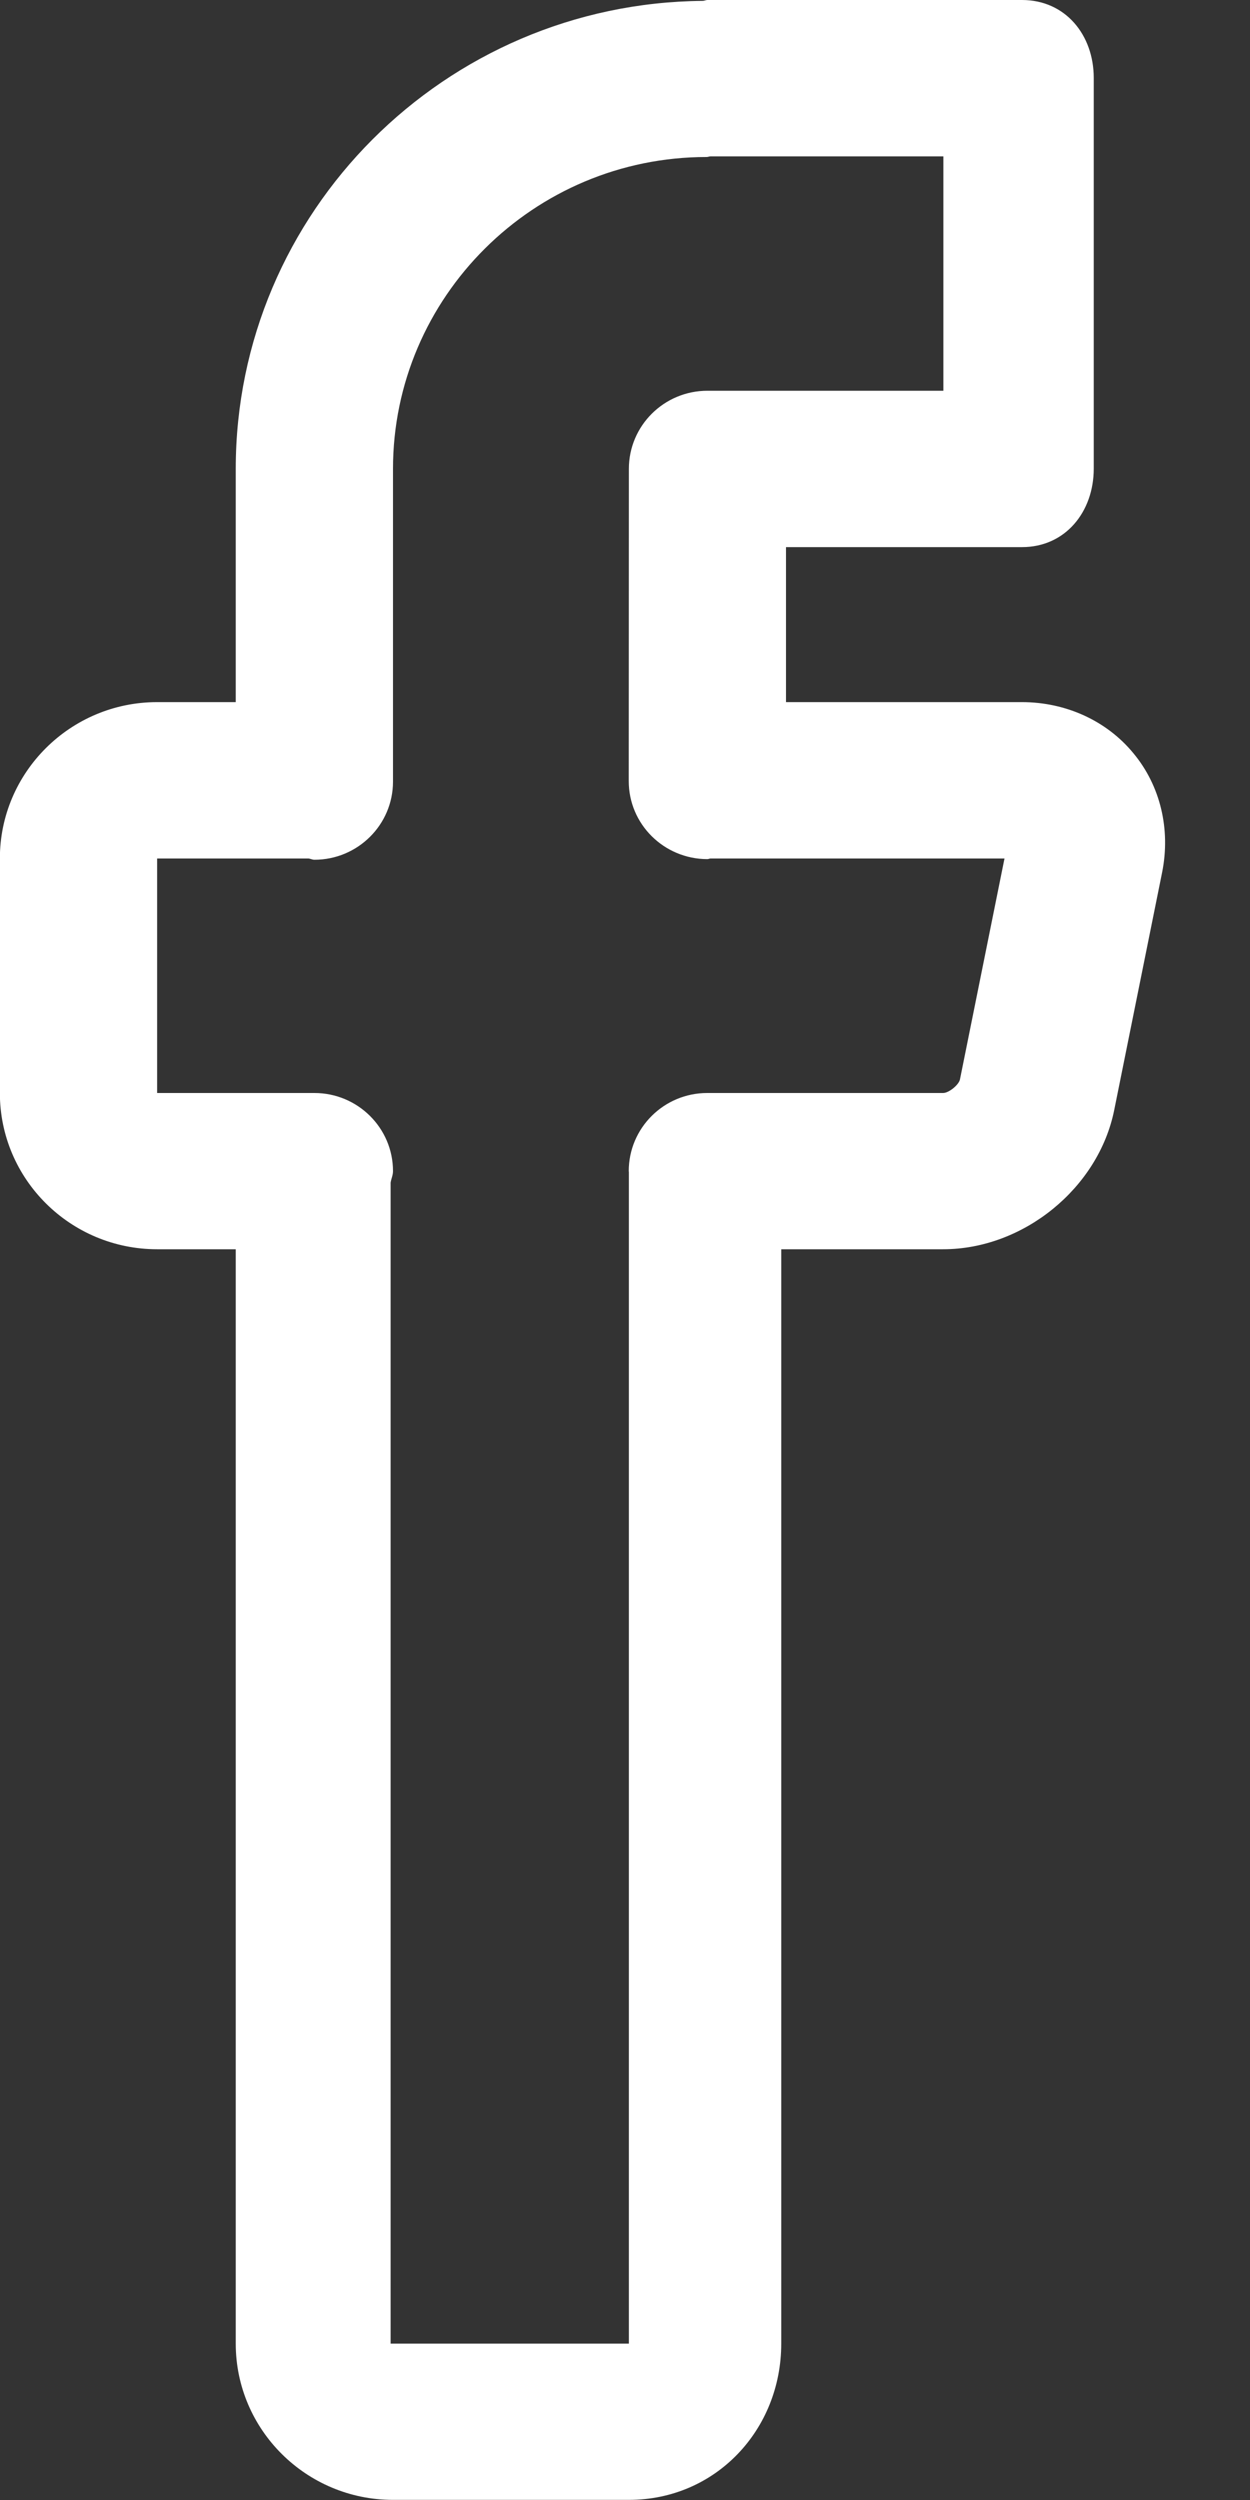 <svg width="10" height="20" viewBox="0 0 10 20" fill="none" xmlns="http://www.w3.org/2000/svg">
<rect x="0" y="0" width="10" height="20" fill="#333333" stroke="none"/>
<path d="M9.297 6.979L8.914 8.879C8.789 9.504 8.188 9.994 7.545 9.994H6.25V18.749C6.25 19.439 5.725 19.999 5.031 19.999H3.144C2.45 19.999 1.886 19.438 1.886 18.749V9.994H1.257C0.563 9.994 -0.001 9.434 -0.001 8.744V6.868C-0.001 6.179 0.563 5.617 1.257 5.617H1.886V3.751C1.886 1.697 3.558 0.025 5.622 0.007C5.635 0.007 5.646 0 5.66 0H8.176C8.523 0 8.75 0.279 8.75 0.624V3.749C8.75 4.095 8.523 4.377 8.176 4.377H6.288L6.288 5.617H8.175C8.528 5.617 8.855 5.767 9.068 6.027C9.283 6.286 9.366 6.634 9.297 6.979ZM5.683 6.868C5.674 6.869 5.667 6.873 5.658 6.873C5.311 6.872 5.029 6.593 5.03 6.247V6.243L5.031 3.751C5.031 3.406 5.312 3.126 5.66 3.126H7.547V1.251H5.684C5.673 1.251 5.665 1.256 5.653 1.256C4.27 1.256 3.144 2.376 3.144 3.751V6.253C3.144 6.598 2.862 6.878 2.515 6.878C2.498 6.878 2.483 6.869 2.467 6.868H1.257V8.744H2.515C2.862 8.744 3.144 9.024 3.144 9.369C3.144 9.402 3.13 9.429 3.125 9.461V18.749L5.031 18.749V9.376C5.031 9.373 5.03 9.371 5.03 9.369C5.03 9.024 5.311 8.744 5.658 8.744H7.545C7.591 8.744 7.672 8.678 7.68 8.634L8.036 6.868H5.683Z" fill="white"/>
</svg>
